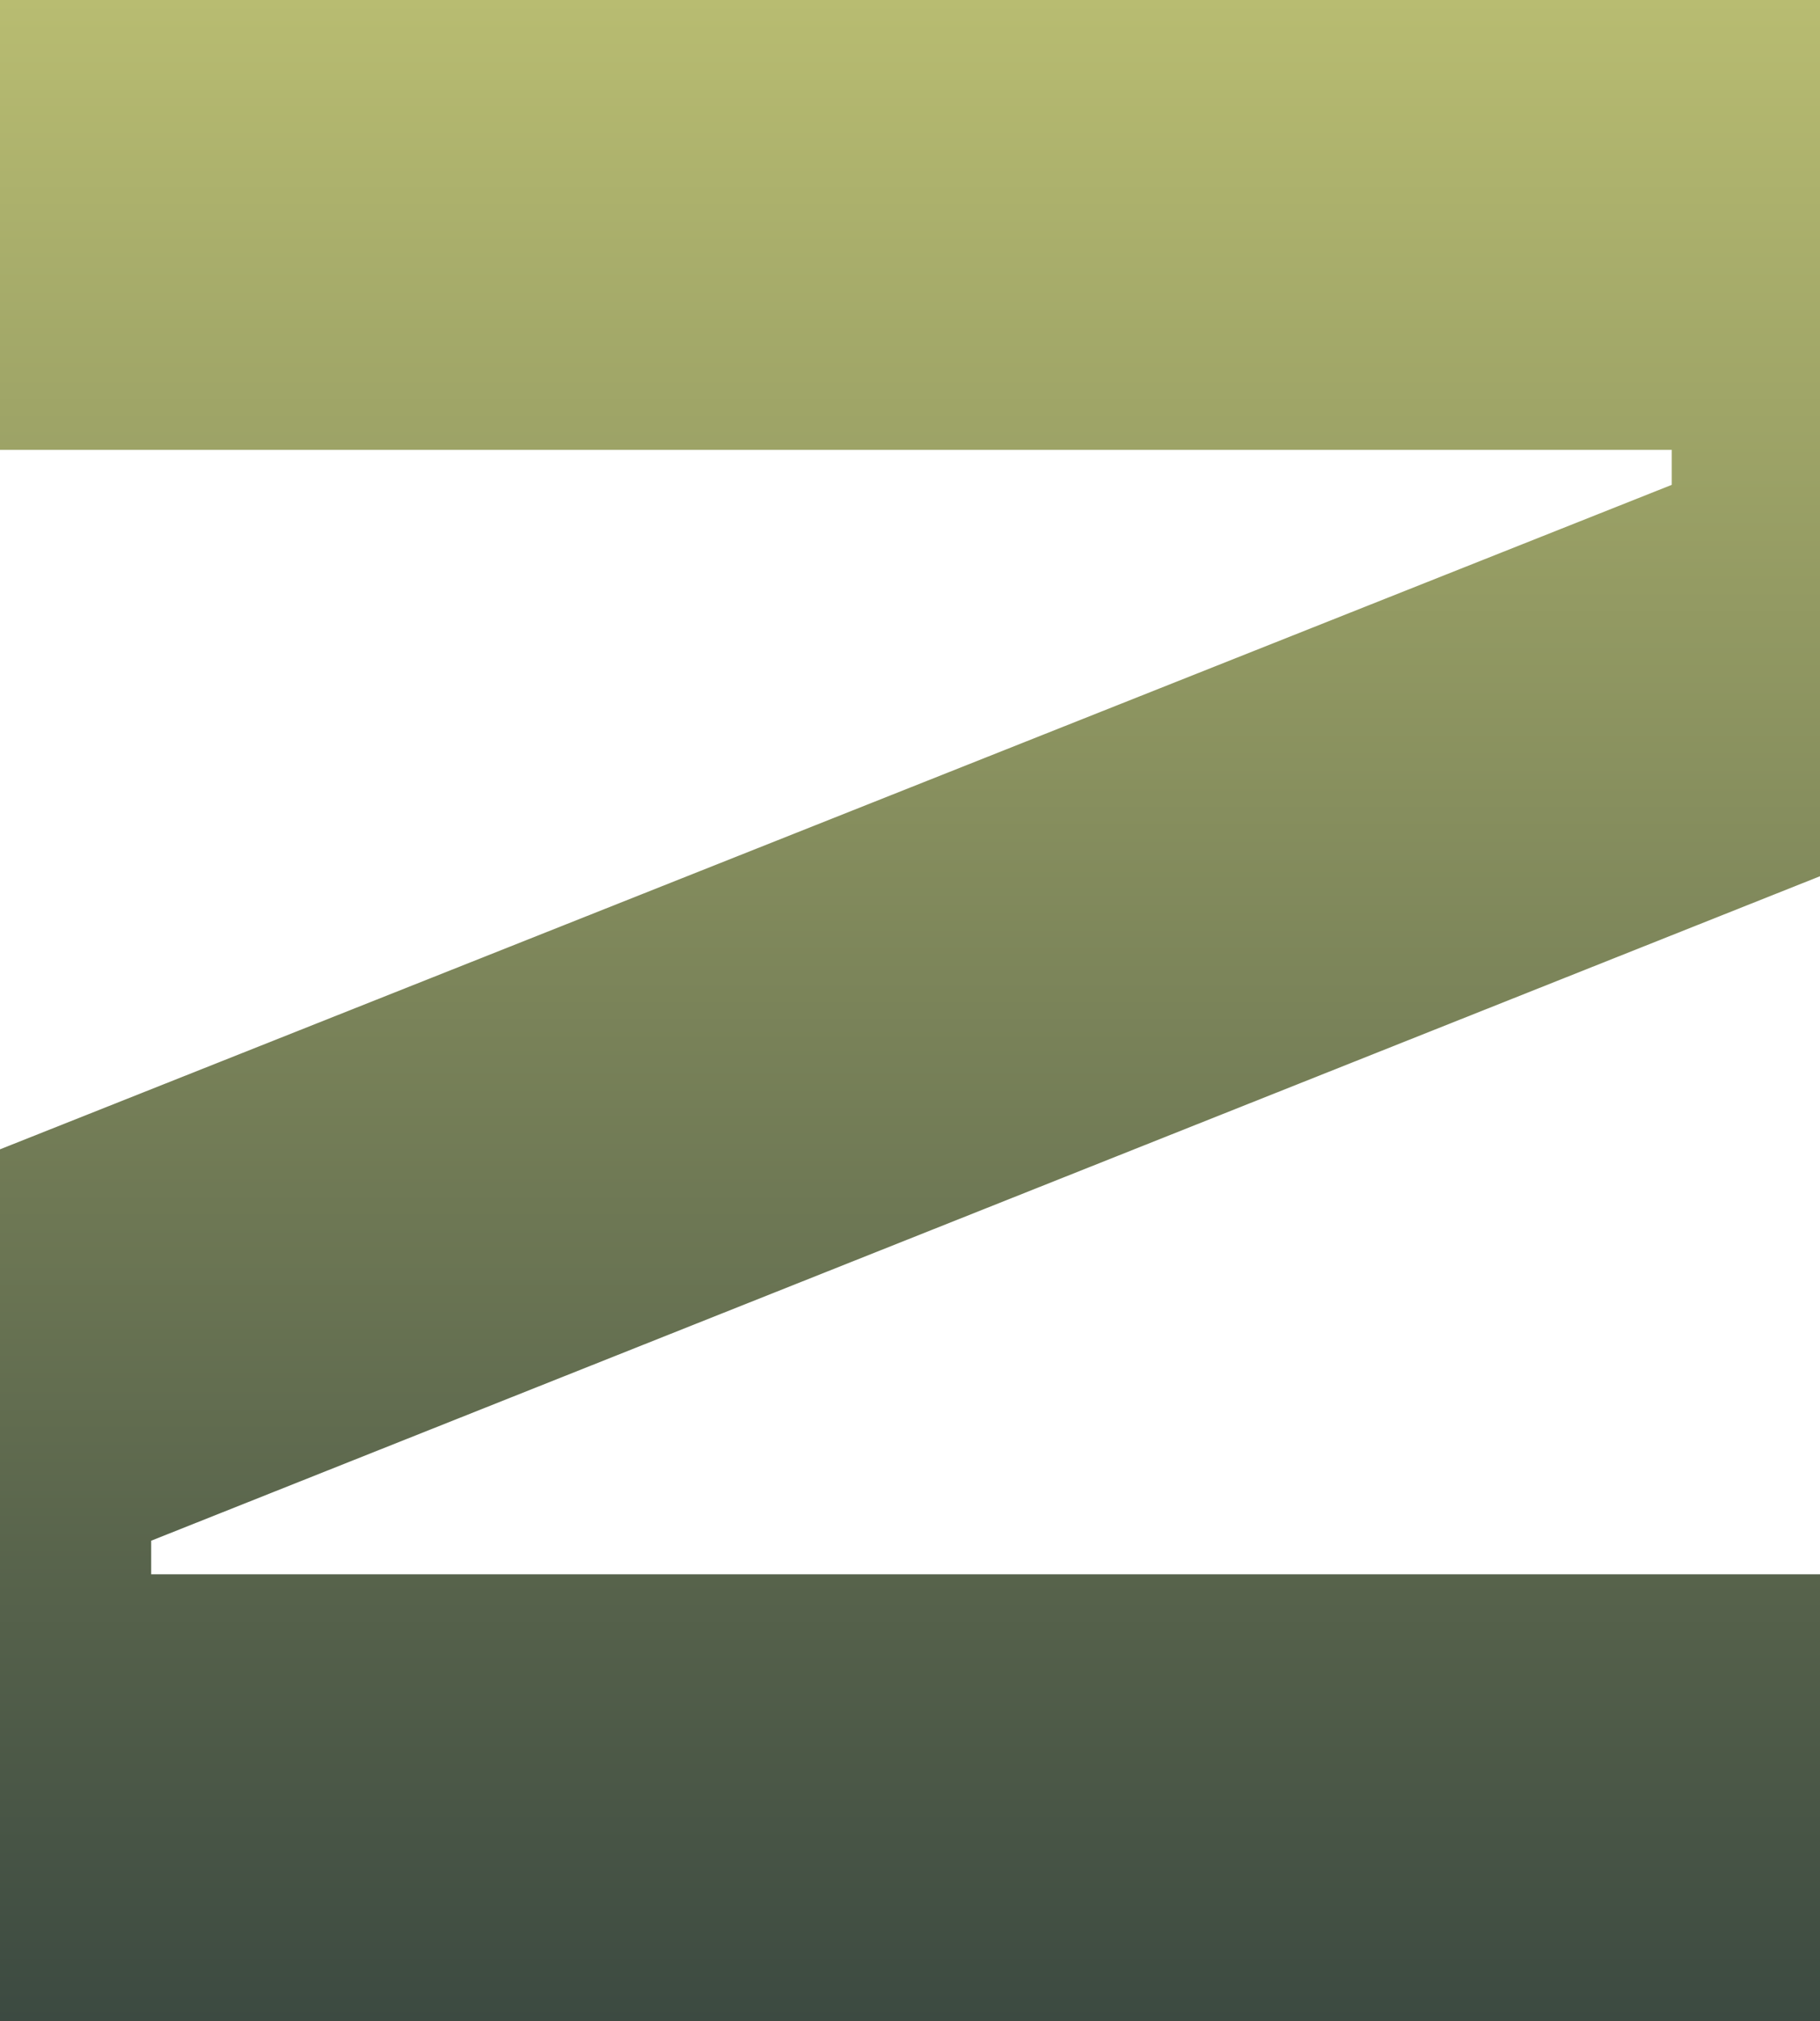 <?xml version="1.0" encoding="UTF-8"?> <svg xmlns="http://www.w3.org/2000/svg" width="724" height="804" viewBox="0 0 724 804" fill="none"> <path d="M60.14 626.237H724V804H0V457.188L665.022 192.867V178.925H0V0H724V348.555L60.14 612.876V626.237Z" fill="url(#paint0_linear)"></path> <defs> <linearGradient id="paint0_linear" x1="362" y1="0" x2="362" y2="804" gradientUnits="userSpaceOnUse"> <stop stop-color="#B8BC71"></stop> <stop offset="1" stop-color="#3C4A41"></stop> </linearGradient> </defs> </svg> 